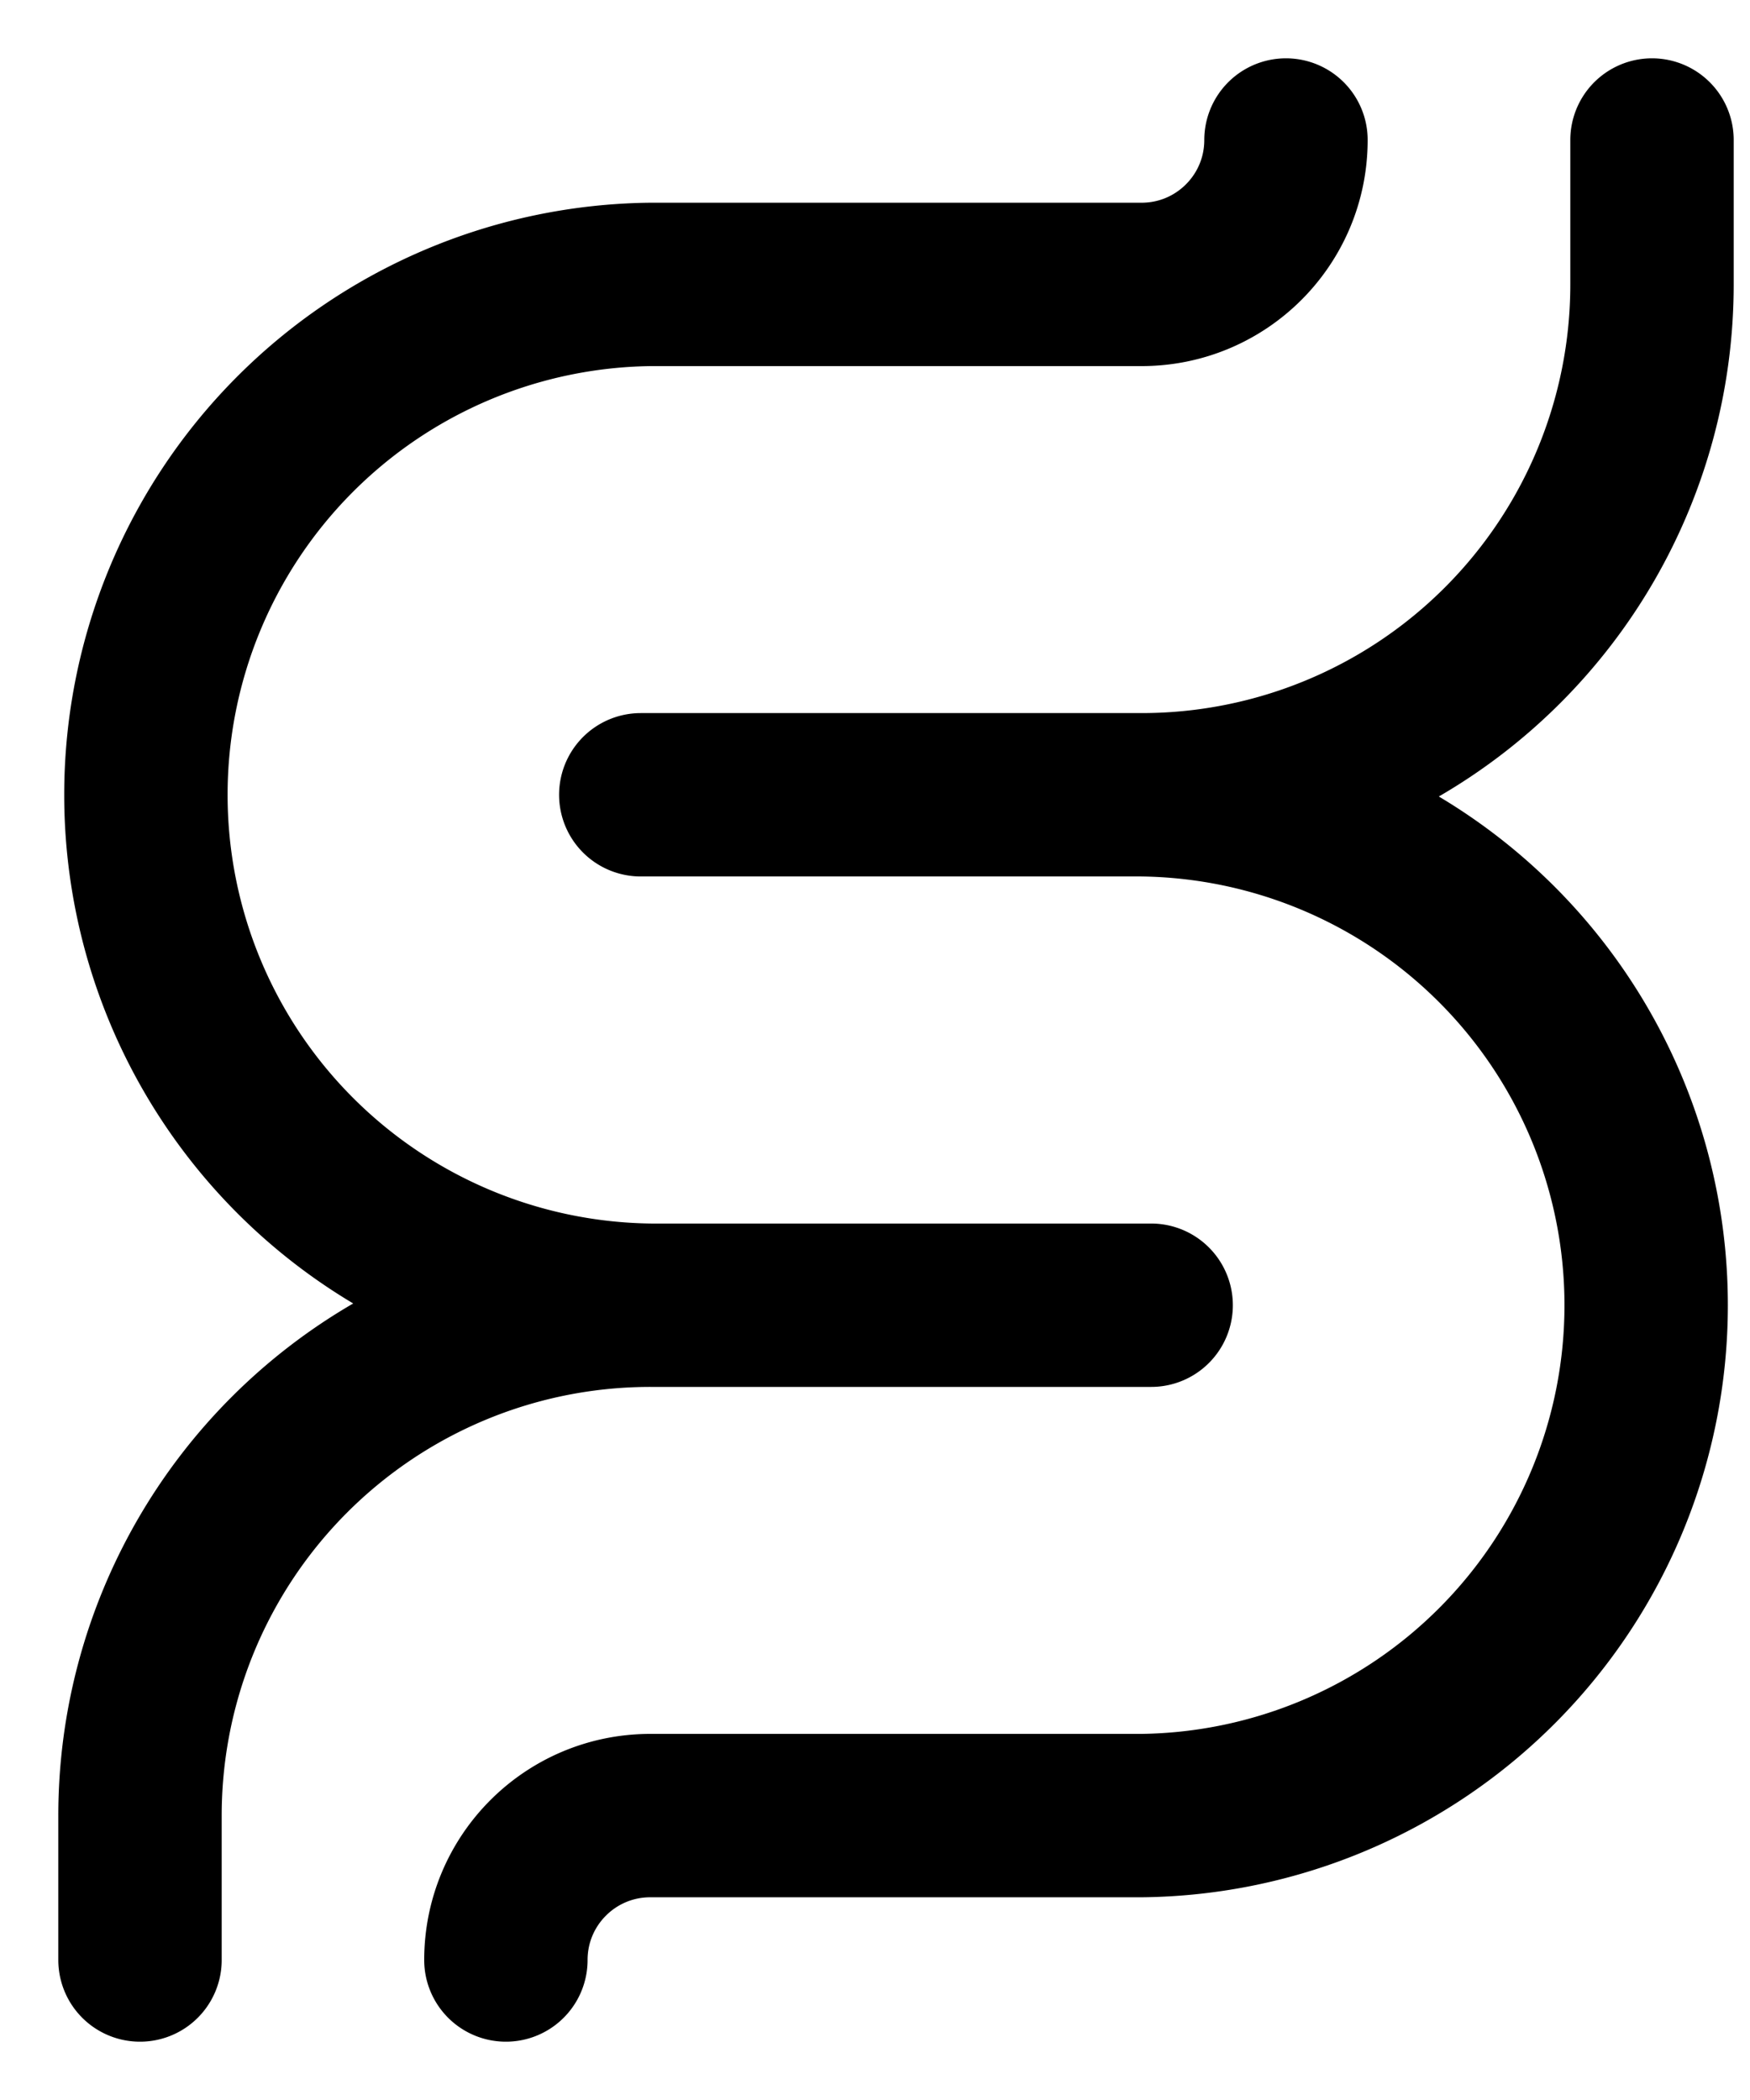 <svg xmlns="http://www.w3.org/2000/svg" width="25" height="30" fill="none"><path stroke="#000" stroke-linecap="round" stroke-linejoin="round" stroke-width="2.334" d="M16.308 11.354A7.29 7.29 0 0 0 23.6 4.063V2m-7.29 9.354a7.292 7.292 0 0 1 0 14.583H9.29c-1.14 0-2.063.923-2.063 2.063m9.08-16.646H9.154M18.371 2c0 1.14-.923 2.063-2.063 2.063H9.291a7.292 7.292 0 0 0 0 14.583m0 0h7.154m-7.154 0A7.29 7.29 0 0 0 2 25.937V28"/></svg>